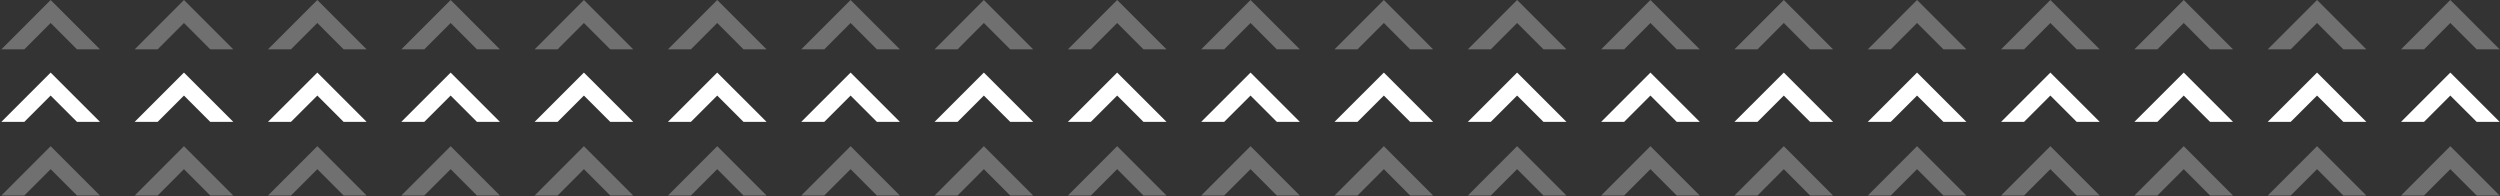 <svg xmlns="http://www.w3.org/2000/svg" width="1440" height="113" viewBox="0 0 1440 113" fill="none"><rect x="0" y="0" width="1440" height="113" fill="#333333" stroke="none"/><path d="M57.579 28.41H44.342L29.169 13.237L14.027 28.41H0.79L29.169 0L57.579 28.41Z" fill="white" fill-opacity="0.3"></path><path d="M134.369 28.41H121.1L105.959 13.237L90.817 28.41H77.579L105.959 0L134.369 28.41Z" fill="white" fill-opacity="0.3"></path><path d="M211.159 28.41H197.921L182.779 13.237L167.606 28.41H154.369L182.779 0L211.159 28.41Z" fill="white" fill-opacity="0.3"></path><path d="M287.948 28.41H274.711L259.569 13.237L244.396 28.41H231.159L259.569 0L287.948 28.41Z" fill="white" fill-opacity="0.3"></path><path d="M364.738 28.41H351.501L336.328 13.237L321.186 28.41H307.948L336.328 0L364.738 28.41Z" fill="white" fill-opacity="0.3"></path><path d="M441.528 28.41H428.259L413.117 13.237L397.975 28.41H384.738L413.117 0L441.528 28.41Z" fill="white" fill-opacity="0.3"></path><path d="M57.579 70.184H44.342L29.169 55.042L14.027 70.184H0.79L29.169 41.805L57.579 70.184Z" fill="white"></path><path d="M134.369 70.184H121.1L105.959 55.042L90.817 70.184H77.579L105.959 41.805L134.369 70.184Z" fill="white"></path><path d="M211.159 70.184H197.921L182.779 55.042L167.606 70.184H154.369L182.779 41.805L211.159 70.184Z" fill="white"></path><path d="M287.948 70.184H274.711L259.569 55.042L244.396 70.184H231.159L259.569 41.805L287.948 70.184Z" fill="white"></path><path d="M364.738 70.184H351.501L336.328 55.042L321.186 70.184H307.948L336.328 41.805L364.738 70.184Z" fill="white"></path><path d="M441.528 70.184H428.259L413.117 55.042L397.975 70.184H384.738L413.117 41.805L441.528 70.184Z" fill="white"></path><path d="M57.579 112.612H44.342L29.169 97.439L14.027 112.612H0.79L29.169 84.201L57.579 112.612Z" fill="white" fill-opacity="0.3"></path><path d="M134.369 112.612H121.1L105.959 97.439L90.817 112.612H77.579L105.959 84.201L134.369 112.612Z" fill="white" fill-opacity="0.3"></path><path d="M211.159 112.612H197.921L182.779 97.439L167.606 112.612H154.369L182.779 84.201L211.159 112.612Z" fill="white" fill-opacity="0.3"></path><path d="M287.948 112.612H274.711L259.569 97.439L244.396 112.612H231.159L259.569 84.201L287.948 112.612Z" fill="white" fill-opacity="0.3"></path><path d="M364.738 112.612H351.501L336.328 97.439L321.186 112.612H307.948L336.328 84.201L364.738 112.612Z" fill="white" fill-opacity="0.3"></path><path d="M441.528 112.612H428.259L413.117 97.439L397.975 112.612H384.738L413.117 84.201L441.528 112.612Z" fill="white" fill-opacity="0.3"></path><path d="M518.317 28.41H505.08L489.938 13.237L474.796 28.41H461.528L489.938 0L518.317 28.41Z" fill="white" fill-opacity="0.3"></path><path d="M595.107 28.41H581.87L566.697 13.237L551.555 28.41H538.317L566.697 0L595.107 28.41Z" fill="white" fill-opacity="0.3"></path><path d="M671.897 28.41H658.628L643.486 13.237L628.344 28.41H615.107L643.486 0L671.897 28.41Z" fill="white" fill-opacity="0.3"></path><path d="M748.686 28.41H735.449L720.307 13.237L705.134 28.41H691.897L720.307 0L748.686 28.41Z" fill="white" fill-opacity="0.3"></path><path d="M825.476 28.41H812.239L797.097 13.237L781.924 28.41H768.686L797.097 0L825.476 28.41Z" fill="white" fill-opacity="0.3"></path><path d="M902.266 28.41H889.028L873.855 13.237L858.713 28.41H845.476L873.855 0L902.266 28.41Z" fill="white" fill-opacity="0.3"></path><path d="M979.055 28.41H965.787L950.645 13.237L935.503 28.41H922.266L950.645 0L979.055 28.41Z" fill="white" fill-opacity="0.3"></path><path d="M518.317 70.183H505.08L489.938 55.041L474.796 70.183H461.528L489.938 41.804L518.317 70.183Z" fill="white"></path><path d="M595.107 70.184H581.87L566.697 55.042L551.555 70.184H538.317L566.697 41.805L595.107 70.184Z" fill="white"></path><path d="M671.897 70.184H658.628L643.486 55.042L628.344 70.184H615.107L643.486 41.805L671.897 70.184Z" fill="white"></path><path d="M748.686 70.184H735.449L720.307 55.042L705.134 70.184H691.897L720.307 41.805L748.686 70.184Z" fill="white"></path><path d="M825.476 70.184H812.239L797.097 55.042L781.924 70.184H768.686L797.097 41.805L825.476 70.184Z" fill="white"></path><path d="M902.266 70.184H889.028L873.855 55.042L858.713 70.184H845.476L873.855 41.805L902.266 70.184Z" fill="white"></path><path d="M979.055 70.184H965.787L950.645 55.042L935.503 70.184H922.266L950.645 41.805L979.055 70.184Z" fill="white"></path><path d="M518.317 112.612H505.08L489.938 97.439L474.796 112.612H461.528L489.938 84.201L518.317 112.612Z" fill="white" fill-opacity="0.3"></path><path d="M595.107 112.612H581.87L566.697 97.439L551.555 112.612H538.317L566.697 84.201L595.107 112.612Z" fill="white" fill-opacity="0.3"></path><path d="M671.897 112.612H658.628L643.486 97.439L628.344 112.612H615.107L643.486 84.201L671.897 112.612Z" fill="white" fill-opacity="0.3"></path><path d="M748.686 112.612H735.449L720.307 97.439L705.134 112.612H691.897L720.307 84.201L748.686 112.612Z" fill="white" fill-opacity="0.3"></path><path d="M825.476 112.612H812.239L797.097 97.439L781.924 112.612H768.686L797.097 84.201L825.476 112.612Z" fill="white" fill-opacity="0.3"></path><path d="M902.266 112.612H889.028L873.855 97.439L858.713 112.612H845.476L873.855 84.201L902.266 112.612Z" fill="white" fill-opacity="0.3"></path><path d="M979.055 112.612H965.787L950.645 97.439L935.503 112.612H922.266L950.645 84.201L979.055 112.612Z" fill="white" fill-opacity="0.3"></path><path d="M1055.85 28.41H1042.61L1027.47 13.237L1012.32 28.41H999.055L1027.47 0L1055.85 28.41Z" fill="white" fill-opacity="0.3"></path><path d="M1132.63 28.41H1119.4L1104.22 13.237L1089.08 28.41H1075.85L1104.22 0L1132.63 28.41Z" fill="white" fill-opacity="0.3"></path><path d="M1209.42 28.41H1196.16L1181.01 13.237L1165.87 28.41H1152.63L1181.01 0L1209.42 28.41Z" fill="white" fill-opacity="0.3"></path><path d="M1286.21 28.41H1272.98L1257.83 13.237L1242.66 28.41H1229.42L1257.83 0L1286.21 28.41Z" fill="white" fill-opacity="0.3"></path><path d="M1363 28.41H1349.77L1334.62 13.237L1319.45 28.41H1306.21L1334.62 0L1363 28.41Z" fill="white" fill-opacity="0.3"></path><path d="M1439.79 28.41H1426.56L1411.38 13.237L1396.24 28.41H1383L1411.38 0L1439.79 28.41Z" fill="white" fill-opacity="0.3"></path><path d="M1055.85 70.183H1042.61L1027.47 55.041L1012.32 70.183H999.055L1027.47 41.804L1055.85 70.183Z" fill="white"></path><path d="M1132.63 70.184H1119.4L1104.22 55.042L1089.08 70.184H1075.85L1104.22 41.805L1132.63 70.184Z" fill="white"></path><path d="M1209.42 70.184H1196.16L1181.01 55.042L1165.87 70.184H1152.63L1181.01 41.805L1209.42 70.184Z" fill="white"></path><path d="M1286.21 70.184H1272.98L1257.83 55.042L1242.66 70.184H1229.42L1257.83 41.805L1286.21 70.184Z" fill="white"></path><path d="M1363 70.184H1349.77L1334.62 55.042L1319.45 70.184H1306.21L1334.62 41.805L1363 70.184Z" fill="white"></path><path d="M1439.79 70.184H1426.56L1411.38 55.042L1396.24 70.184H1383L1411.38 41.805L1439.79 70.184Z" fill="white"></path><path d="M1055.85 112.612H1042.61L1027.47 97.439L1012.32 112.612H999.055L1027.47 84.201L1055.85 112.612Z" fill="white" fill-opacity="0.3"></path><path d="M1132.63 112.612H1119.4L1104.22 97.439L1089.08 112.612H1075.85L1104.22 84.201L1132.63 112.612Z" fill="white" fill-opacity="0.3"></path><path d="M1209.42 112.612H1196.16L1181.01 97.439L1165.87 112.612H1152.63L1181.01 84.201L1209.42 112.612Z" fill="white" fill-opacity="0.3"></path><path d="M1286.21 112.612H1272.98L1257.83 97.439L1242.66 112.612H1229.42L1257.83 84.201L1286.21 112.612Z" fill="white" fill-opacity="0.3"></path><path d="M1363 112.612H1349.77L1334.62 97.439L1319.45 112.612H1306.21L1334.62 84.201L1363 112.612Z" fill="white" fill-opacity="0.3"></path><path d="M1439.79 112.612H1426.56L1411.38 97.439L1396.24 112.612H1383L1411.38 84.201L1439.79 112.612Z" fill="white" fill-opacity="0.3"></path></svg>